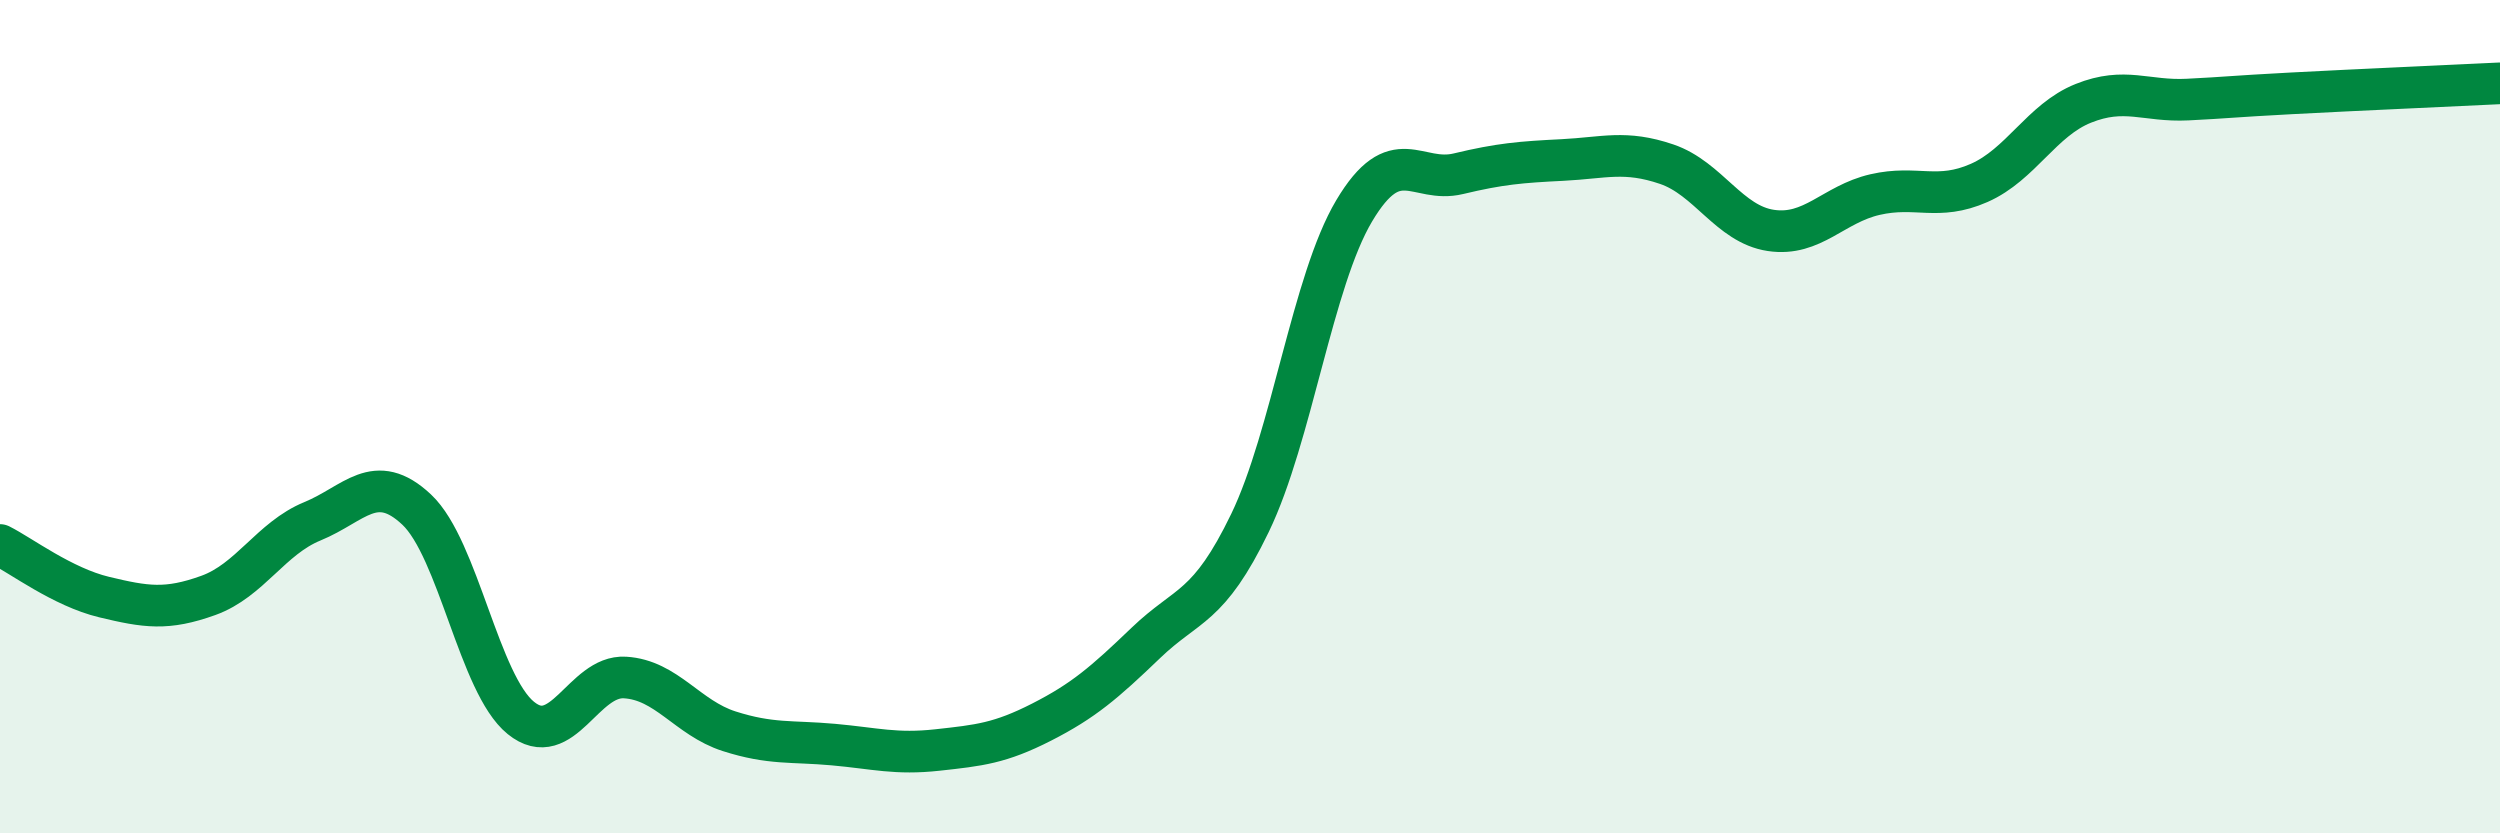 
    <svg width="60" height="20" viewBox="0 0 60 20" xmlns="http://www.w3.org/2000/svg">
      <path
        d="M 0,13.08 C 0.5,13.33 1.5,14.09 2.5,14.33 C 3.5,14.57 4,14.65 5,14.29 C 6,13.93 6.5,12.92 7.5,12.51 C 8.5,12.1 9,11.29 10,12.23 C 11,13.17 11.5,16.42 12.5,17.23 C 13.5,18.04 14,16.2 15,16.26 C 16,16.32 16.5,17.23 17.5,17.55 C 18.5,17.87 19,17.78 20,17.87 C 21,17.96 21.5,18.11 22.5,18 C 23.5,17.89 24,17.84 25,17.33 C 26,16.82 26.5,16.39 27.5,15.43 C 28.5,14.47 29,14.62 30,12.55 C 31,10.48 31.5,6.74 32.5,5.06 C 33.5,3.38 34,4.41 35,4.17 C 36,3.93 36.5,3.89 37.5,3.84 C 38.5,3.79 39,3.6 40,3.94 C 41,4.28 41.5,5.38 42.5,5.53 C 43.5,5.68 44,4.9 45,4.67 C 46,4.44 46.5,4.83 47.5,4.39 C 48.5,3.95 49,2.88 50,2.48 C 51,2.08 51.5,2.44 52.5,2.39 C 53.5,2.34 53.5,2.32 55,2.24 C 56.5,2.16 59,2.05 60,2L60 20L0 20Z"
        fill="#008740"
        opacity="0.1"
        stroke-linecap="round"
        stroke-linejoin="round"
      />
      <path
        d="M 0,13.08 C 0.5,13.33 1.5,14.09 2.5,14.33 C 3.5,14.57 4,14.65 5,14.29 C 6,13.93 6.5,12.92 7.5,12.51 C 8.5,12.1 9,11.29 10,12.23 C 11,13.17 11.5,16.42 12.5,17.23 C 13.5,18.04 14,16.2 15,16.26 C 16,16.32 16.5,17.23 17.5,17.55 C 18.5,17.87 19,17.78 20,17.87 C 21,17.96 21.5,18.11 22.5,18 C 23.5,17.89 24,17.84 25,17.33 C 26,16.82 26.5,16.39 27.5,15.43 C 28.5,14.47 29,14.62 30,12.55 C 31,10.48 31.5,6.74 32.5,5.06 C 33.5,3.38 34,4.41 35,4.17 C 36,3.93 36.5,3.89 37.5,3.84 C 38.5,3.79 39,3.6 40,3.94 C 41,4.28 41.5,5.38 42.5,5.53 C 43.5,5.68 44,4.9 45,4.67 C 46,4.44 46.5,4.83 47.5,4.39 C 48.5,3.95 49,2.88 50,2.48 C 51,2.08 51.5,2.44 52.5,2.39 C 53.5,2.34 53.5,2.32 55,2.24 C 56.5,2.16 59,2.05 60,2"
        stroke="#008740"
        stroke-width="1"
        fill="none"
        stroke-linecap="round"
        stroke-linejoin="round"
      />
    </svg>
  